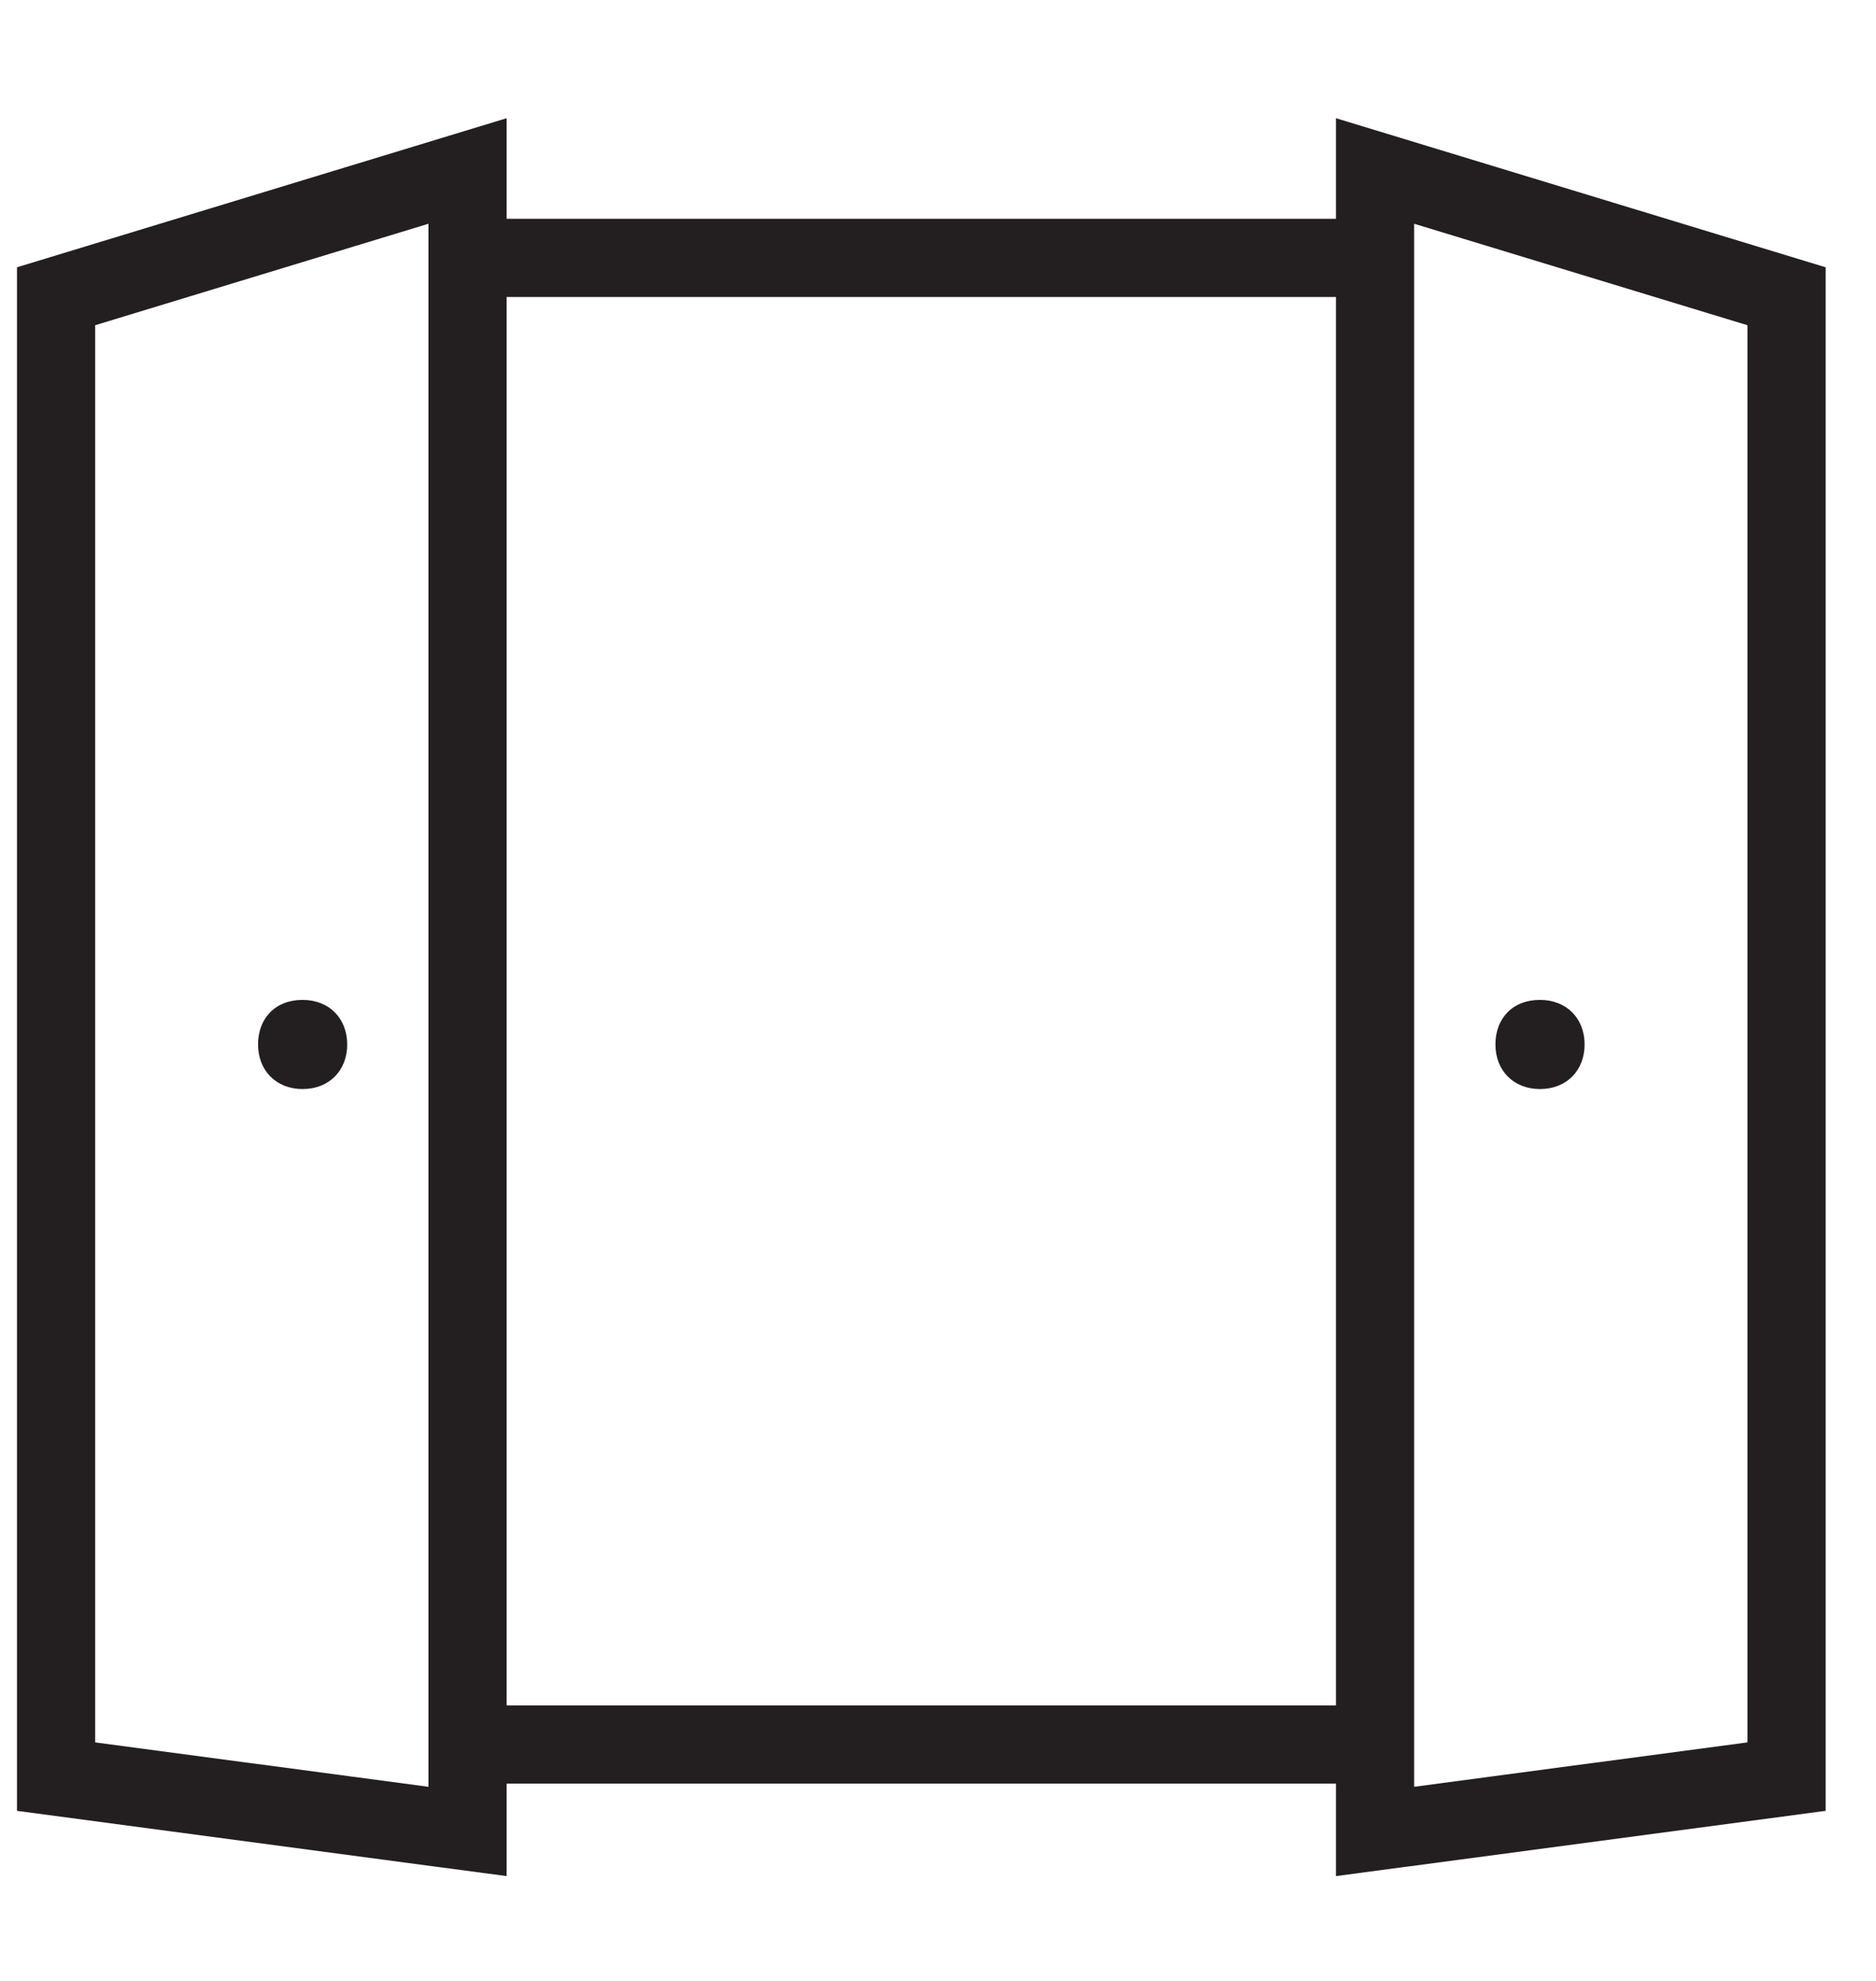 <svg xmlns="http://www.w3.org/2000/svg" fill="none" viewBox="0 0 36 38" height="38" width="36">
<path stroke-width="1.5" stroke="#231F20" d="M9.365 4.947H25.994"></path>
<path stroke-width="1.5" stroke="#231F20" d="M25.994 33.465H9.365"></path>
<path stroke-width="1.5" stroke="#231F20" d="M1.076 34.081L8.972 35.133V3.28L1.076 5.683V34.081Z"></path>
<path stroke-width="1.5" stroke="#231F20" d="M34.283 34.081L26.387 35.133V3.28L34.283 5.683V34.081Z"></path>
<path fill="#231F20" d="M5.807 19.181C6.32 19.181 6.663 19.54 6.663 20.036C6.663 20.532 6.32 20.891 5.807 20.891C5.294 20.891 4.952 20.532 4.952 20.036C4.952 19.54 5.277 19.181 5.807 19.181Z"></path>
<path fill="#231F20" d="M29.552 19.181C30.066 19.181 30.408 19.54 30.408 20.036C30.408 20.532 30.066 20.891 29.552 20.891C29.039 20.891 28.697 20.532 28.697 20.036C28.697 19.54 29.022 19.181 29.552 19.181Z"></path>
</svg>
